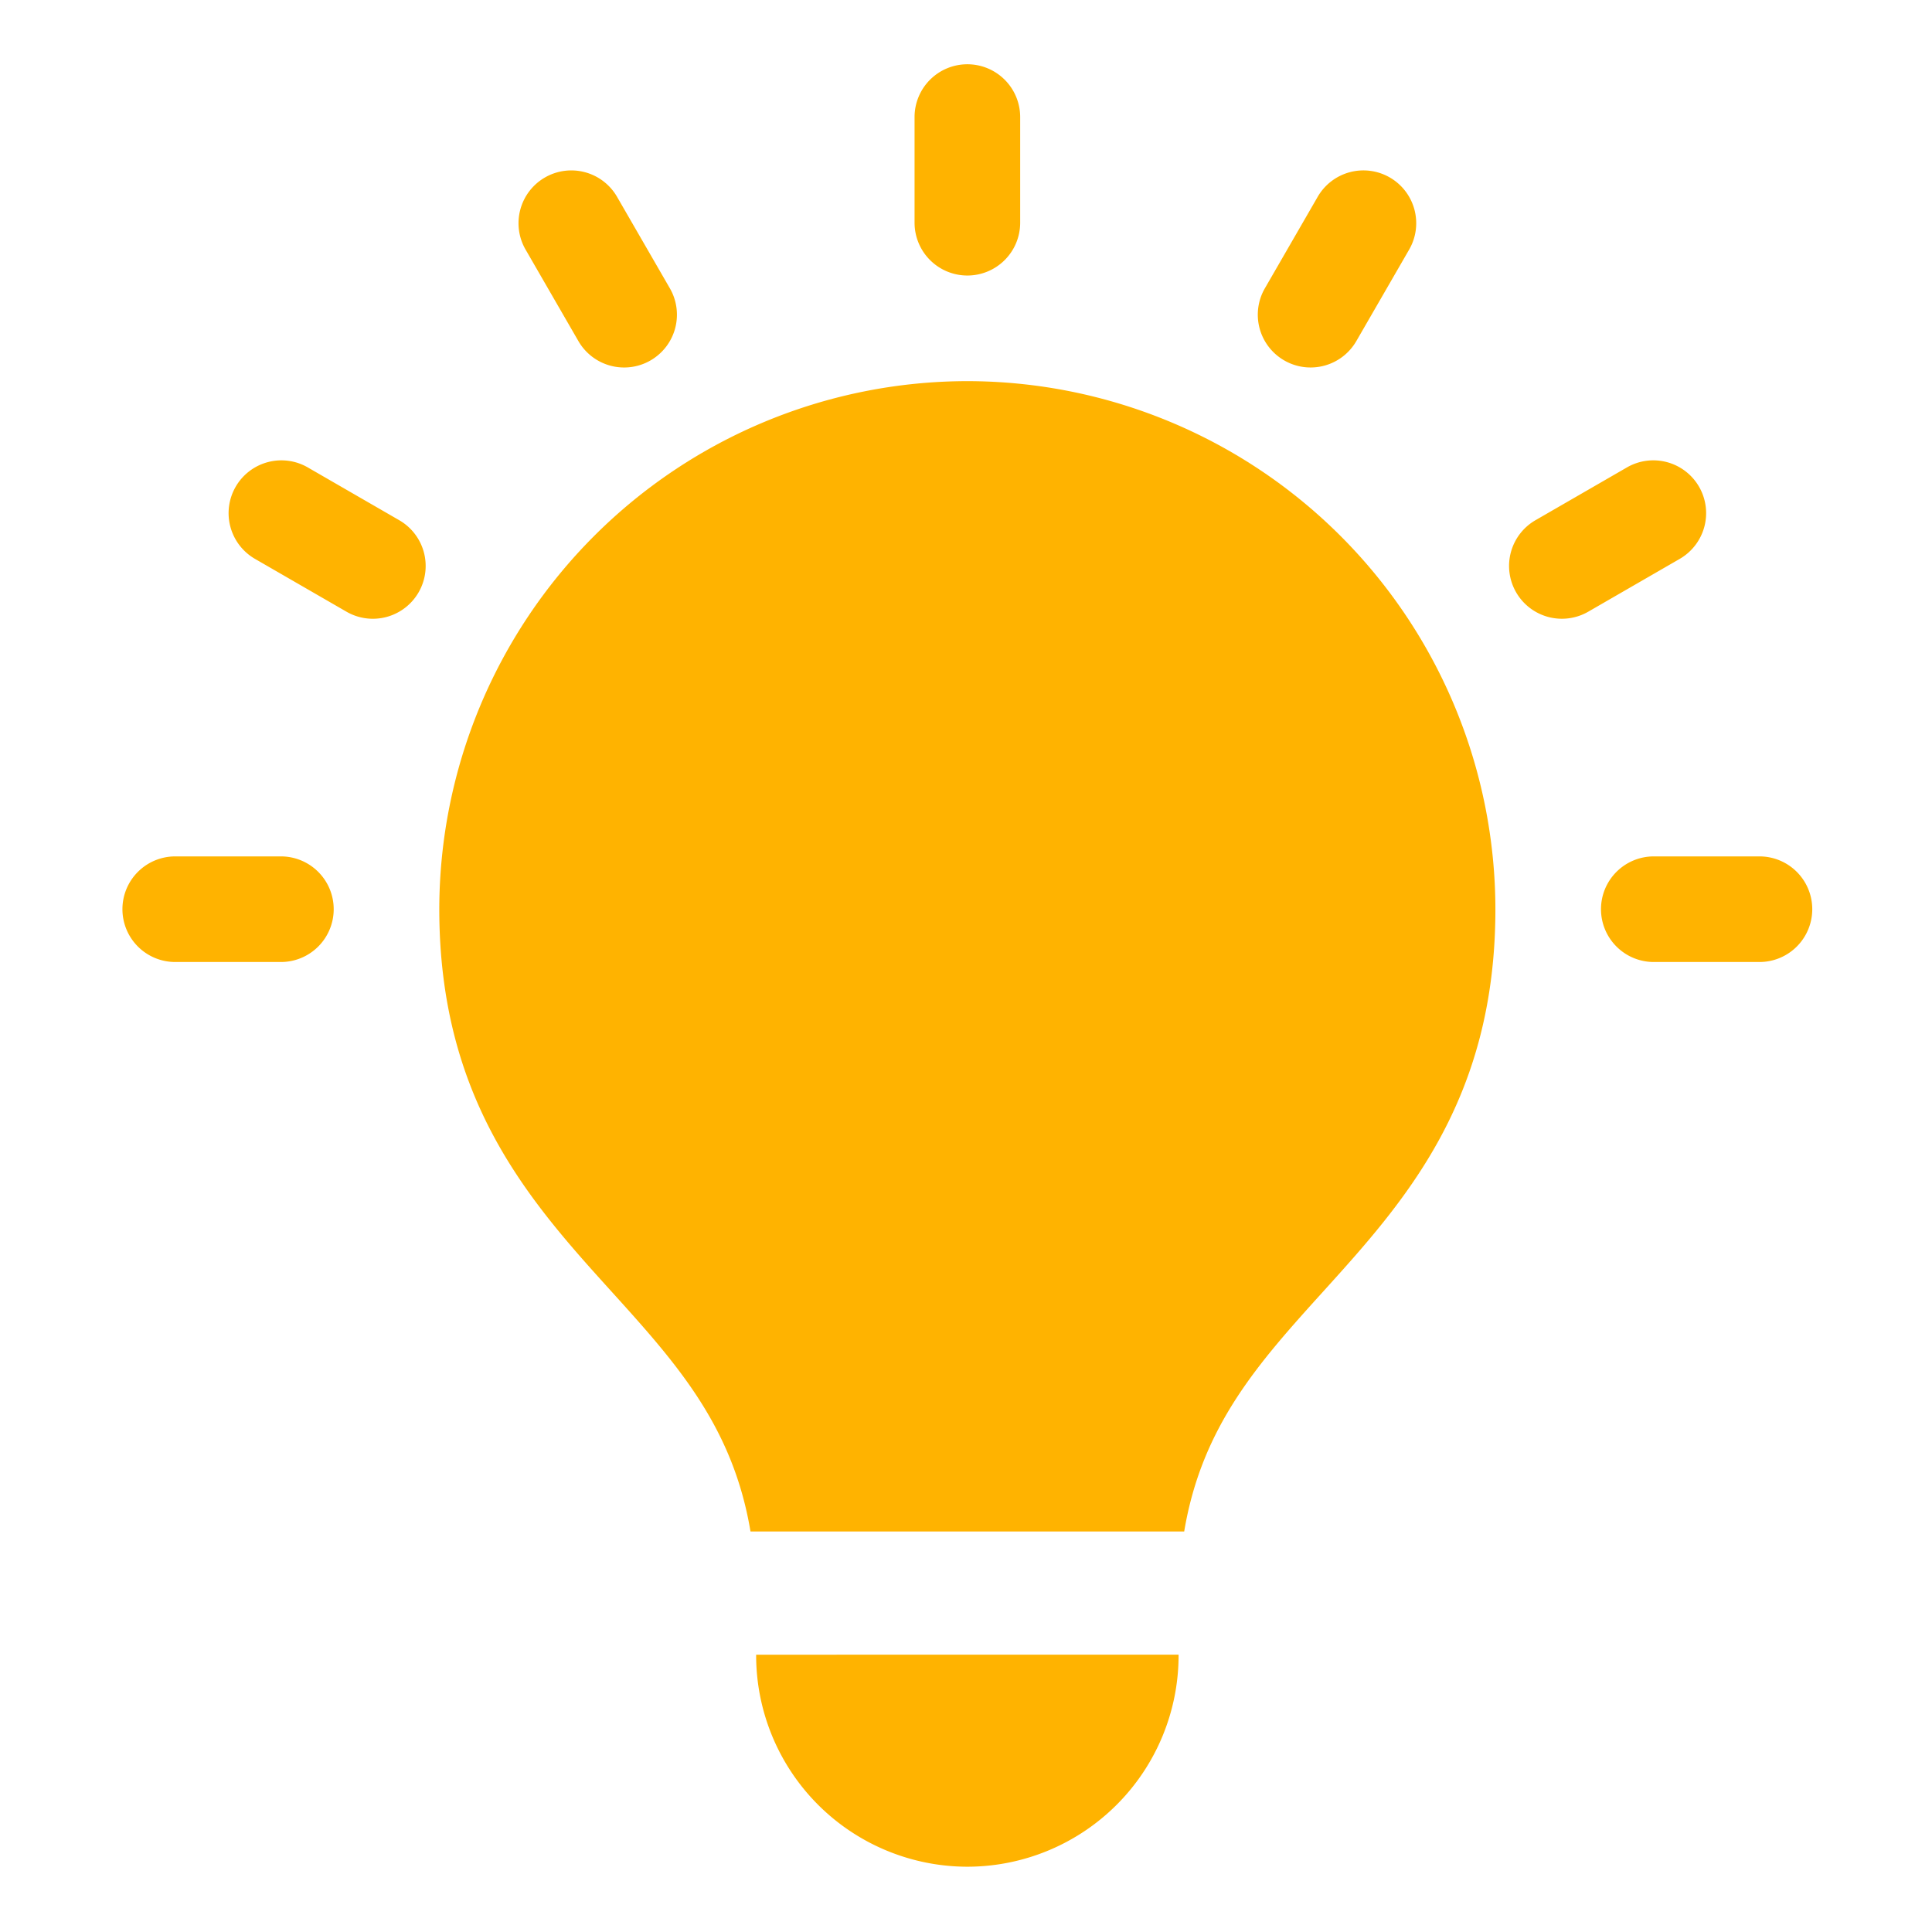 <svg id="lamp" xmlns="http://www.w3.org/2000/svg" width="192" height="192" viewBox="0 0 192 192">
  <g id="lamp-2" data-name="lamp">
    <path id="Path_1940" data-name="Path 1940" d="M-334.841,470.683h-10.5a5.248,5.248,0,0,0-5.248,5.247,5.248,5.248,0,0,0,5.248,5.248h10.5a5.248,5.248,0,0,0,5.248-5.248A5.248,5.248,0,0,0-334.841,470.683Z" transform="translate(362.756 -385.575)" fill="#ffb300"/>
    <path id="Path_1941" data-name="Path 1941" d="M-127.318,470.683h-10.5a5.248,5.248,0,0,0-5.248,5.247,5.248,5.248,0,0,0,5.248,5.248h10.5a5.247,5.247,0,0,0,5.247-5.248A5.247,5.247,0,0,0-127.318,470.683Z" transform="translate(302.171 -385.575)" fill="#ffb300"/>
    <path id="Path_1942" data-name="Path 1942" d="M-289.047,391.365a5.247,5.247,0,0,0,7.168,1.921,5.247,5.247,0,0,0,1.92-7.169l-5.247-9.089a5.247,5.247,0,0,0-7.168-1.921,5.248,5.248,0,0,0-1.921,7.168Z" transform="translate(346.528 -357.468)" fill="#ffb300"/>
    <path id="Path_1943" data-name="Path 1943" d="M-318.73,421.047l-9.089-5.247a5.246,5.246,0,0,0-7.168,1.92,5.247,5.247,0,0,0,1.921,7.168l9.089,5.248a5.247,5.247,0,0,0,7.168-1.921,5.247,5.247,0,0,0-1.921-7.168Z" transform="translate(358.408 -369.347)" fill="#ffb300"/>
    <path id="Path_1944" data-name="Path 1944" d="M-188.613,393.285a5.247,5.247,0,0,0,7.168-1.921l5.248-9.09a5.247,5.247,0,0,0-1.921-7.168,5.247,5.247,0,0,0-7.168,1.921l-5.247,9.089A5.246,5.246,0,0,0-188.613,393.285Z" transform="translate(316.236 -357.468)" fill="#ffb300"/>
    <path id="Path_1945" data-name="Path 1945" d="M-137.089,417.72a5.247,5.247,0,0,0-7.168-1.92l-9.089,5.247a5.247,5.247,0,0,0-1.92,7.168,5.248,5.248,0,0,0,7.168,1.921l9.089-5.248A5.248,5.248,0,0,0-137.089,417.72Z" transform="translate(305.939 -369.348)" fill="#ffb300"/>
    <path id="Path_1946" data-name="Path 1946" d="M-234.164,380.5a5.248,5.248,0,0,0,5.248-5.247v-10.5a5.248,5.248,0,0,0-5.248-5.247,5.248,5.248,0,0,0-5.248,5.247v10.5A5.248,5.248,0,0,0-234.164,380.5Z" transform="translate(330.3 -353.119)" fill="#ffb300"/>
    <g id="Group_3663" data-name="Group 3663" transform="translate(43.658 37.877)">
      <path id="Path_1947" data-name="Path 1947" d="M-275.189,518.3h43.1c1.754-10.506,7.426-16.787,13.827-23.863,8.014-8.861,17.1-18.9,17.1-37.981a52.537,52.537,0,0,0-52.477-52.477,52.537,52.537,0,0,0-52.478,52.477c0,19.077,9.085,29.12,17.1,37.981C-282.615,501.514-276.943,507.795-275.189,518.3Z" transform="translate(306.115 -403.979)" fill="#ffb300"/>
      <path id="Path_1948" data-name="Path 1948" d="M-261.646,582.73v.081A21.015,21.015,0,0,0-240.655,603.8a21.014,21.014,0,0,0,20.991-20.991v-.081Z" transform="translate(293.133 -456.165)" fill="#ffb300"/>
    </g>
  </g>
  <rect id="Rectangle_3649" data-name="Rectangle 3649" width="192" height="192" fill="none"/>
</svg>
